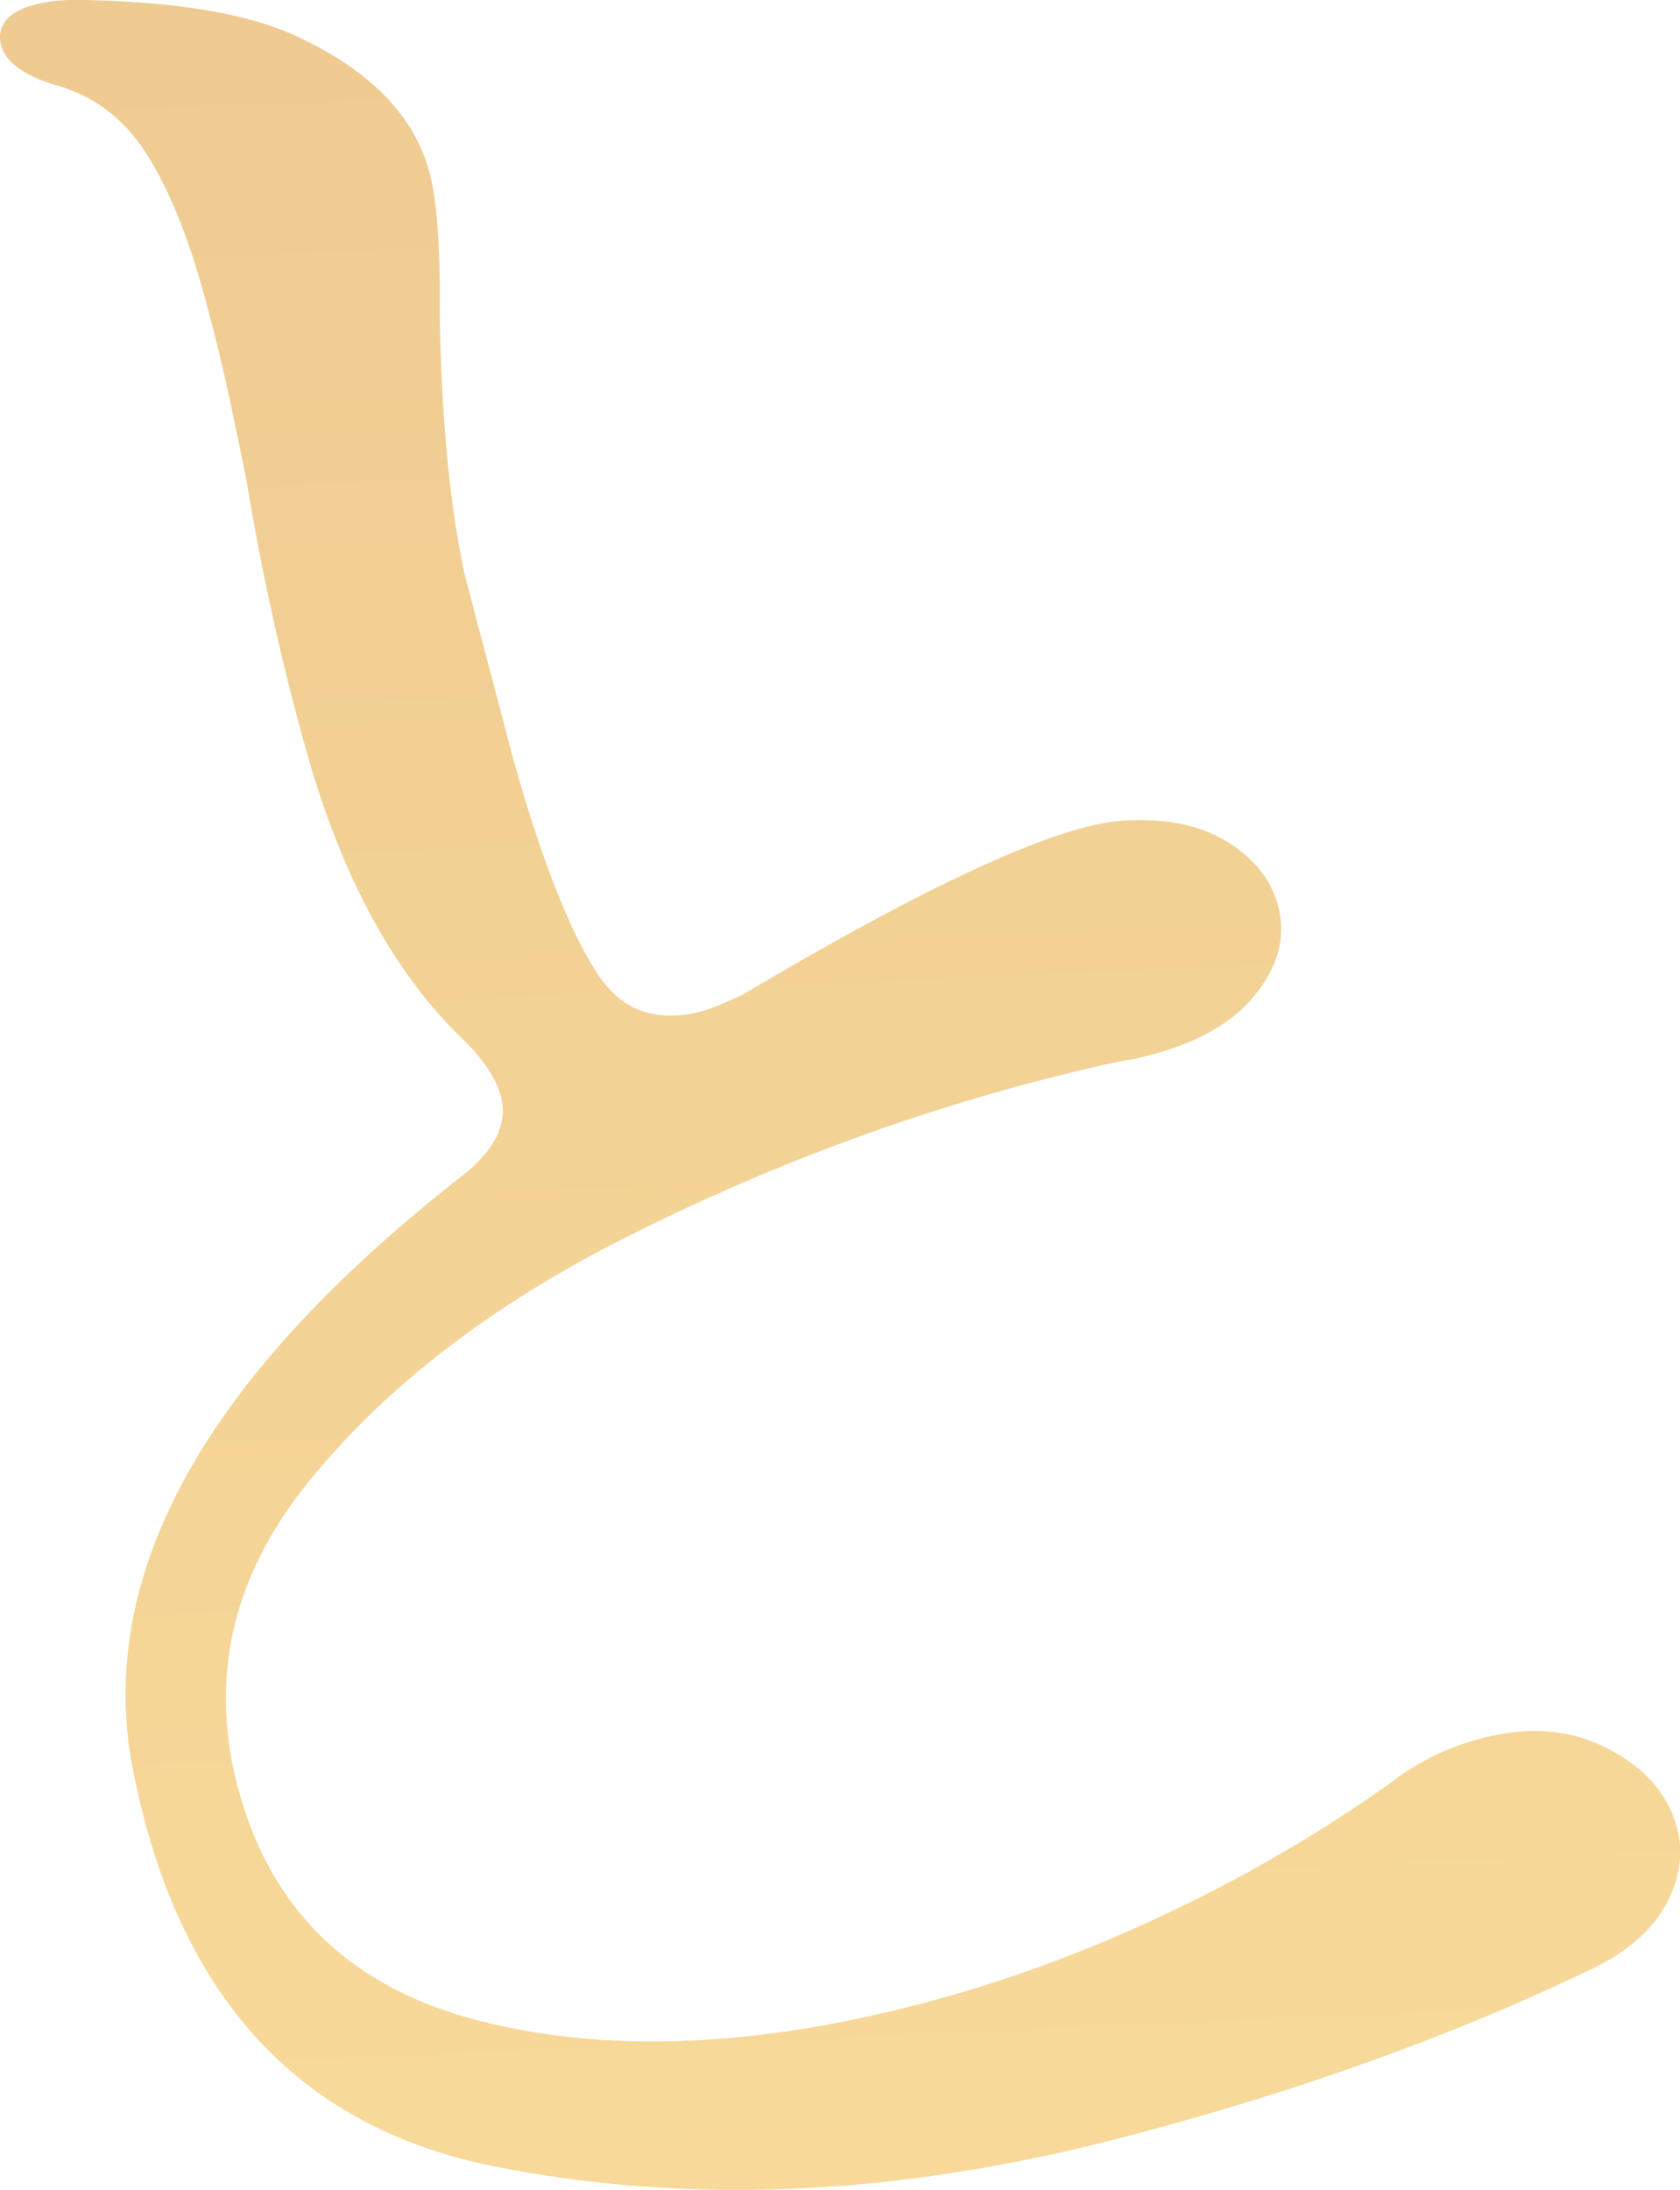 <?xml version="1.0" encoding="UTF-8"?>
<svg id="_レイヤー_1" data-name="レイヤー_1" xmlns="http://www.w3.org/2000/svg" version="1.1" xmlns:xlink="http://www.w3.org/1999/xlink" viewBox="0 0 74.16 96.61">
  <!-- Generator: Adobe Illustrator 29.7.1, SVG Export Plug-In . SVG Version: 2.1.1 Build 8)  -->
  <defs>
    <style>
      .st0 {
        fill: url(#_名称未設定グラデーション_664);
      }
    </style>
    <linearGradient id="_名称未設定グラデーション_664" data-name="名称未設定グラデーション 664" x1="-262.86" y1="-32.23" x2="-262.86" y2="368.04" gradientTransform="translate(310.05 -150.89) rotate(-2.41) scale(1.05 1) skewX(-1.31)" gradientUnits="userSpaceOnUse">
      <stop offset="0" stop-color="#dbab80"/>
      <stop offset=".23" stop-color="#e7bf8a"/>
      <stop offset=".86" stop-color="#ffe5a0"/>
      <stop offset="1" stop-color="#dfc08d" stop-opacity=".7"/>
    </linearGradient>
  </defs>
  <path class="st0" d="M21.85,95.58c-8.55-1.7-13.84-7.35-15.87-16.97-1.99-8.76,2.81-17.67,14.4-26.72,1.49-1.16,2.06-2.35,1.72-3.56-.2-.73-.71-1.51-1.52-2.34-3.11-2.92-5.47-7.21-7.06-12.87-1.07-3.8-1.95-7.77-2.64-11.93-.23-1.15-.5-2.45-.81-3.89-.31-1.44-.69-2.96-1.14-4.58-.73-2.58-1.59-4.62-2.57-6.1-.99-1.48-2.31-2.44-3.96-2.88C1.04,3.32.26,2.74.05,2.01-.06,1.61,0,1.24.25.92.49.6.93.36,1.55.2S2.92-.03,3.79,0c4.04.09,7.09.6,9.17,1.54,3.29,1.49,5.28,3.49,5.98,6,.34,1.21.5,3.3.47,6.25.07,4.66.44,8.51,1.1,11.55l2.15,8.16c1.2,4.28,2.41,7.4,3.63,9.33,1.06,1.72,2.61,2.32,4.66,1.79.35-.09.96-.33,1.8-.72,8.26-4.9,13.85-7.47,16.74-7.69,1.87-.13,3.41.16,4.62.89,1.21.73,1.97,1.66,2.29,2.79.39,1.37.05,2.72-1.02,4.03-1.06,1.31-2.81,2.24-5.23,2.78-.82.13-2.17.43-4.04.91-6.32,1.63-12.47,3.95-18.45,6.96-5.98,3.01-10.67,6.63-14.07,10.84-3.4,4.21-4.4,8.78-3.02,13.71,1.48,5.25,4.99,8.59,10.55,10.02,5.56,1.43,11.99,1.2,19.29-.68,3.74-.96,7.42-2.3,11.05-4.02,3.62-1.71,6.94-3.65,9.97-5.82,1.18-.91,2.52-1.56,4.04-1.95,2.05-.53,3.88-.37,5.5.47,1.62.84,2.64,1.99,3.04,3.44.32,1.13.16,2.28-.47,3.44-.63,1.16-1.75,2.12-3.35,2.88-6.23,2.99-13.21,5.48-20.96,7.48-9.71,2.5-18.83,2.9-27.38,1.2Z"/>
</svg>